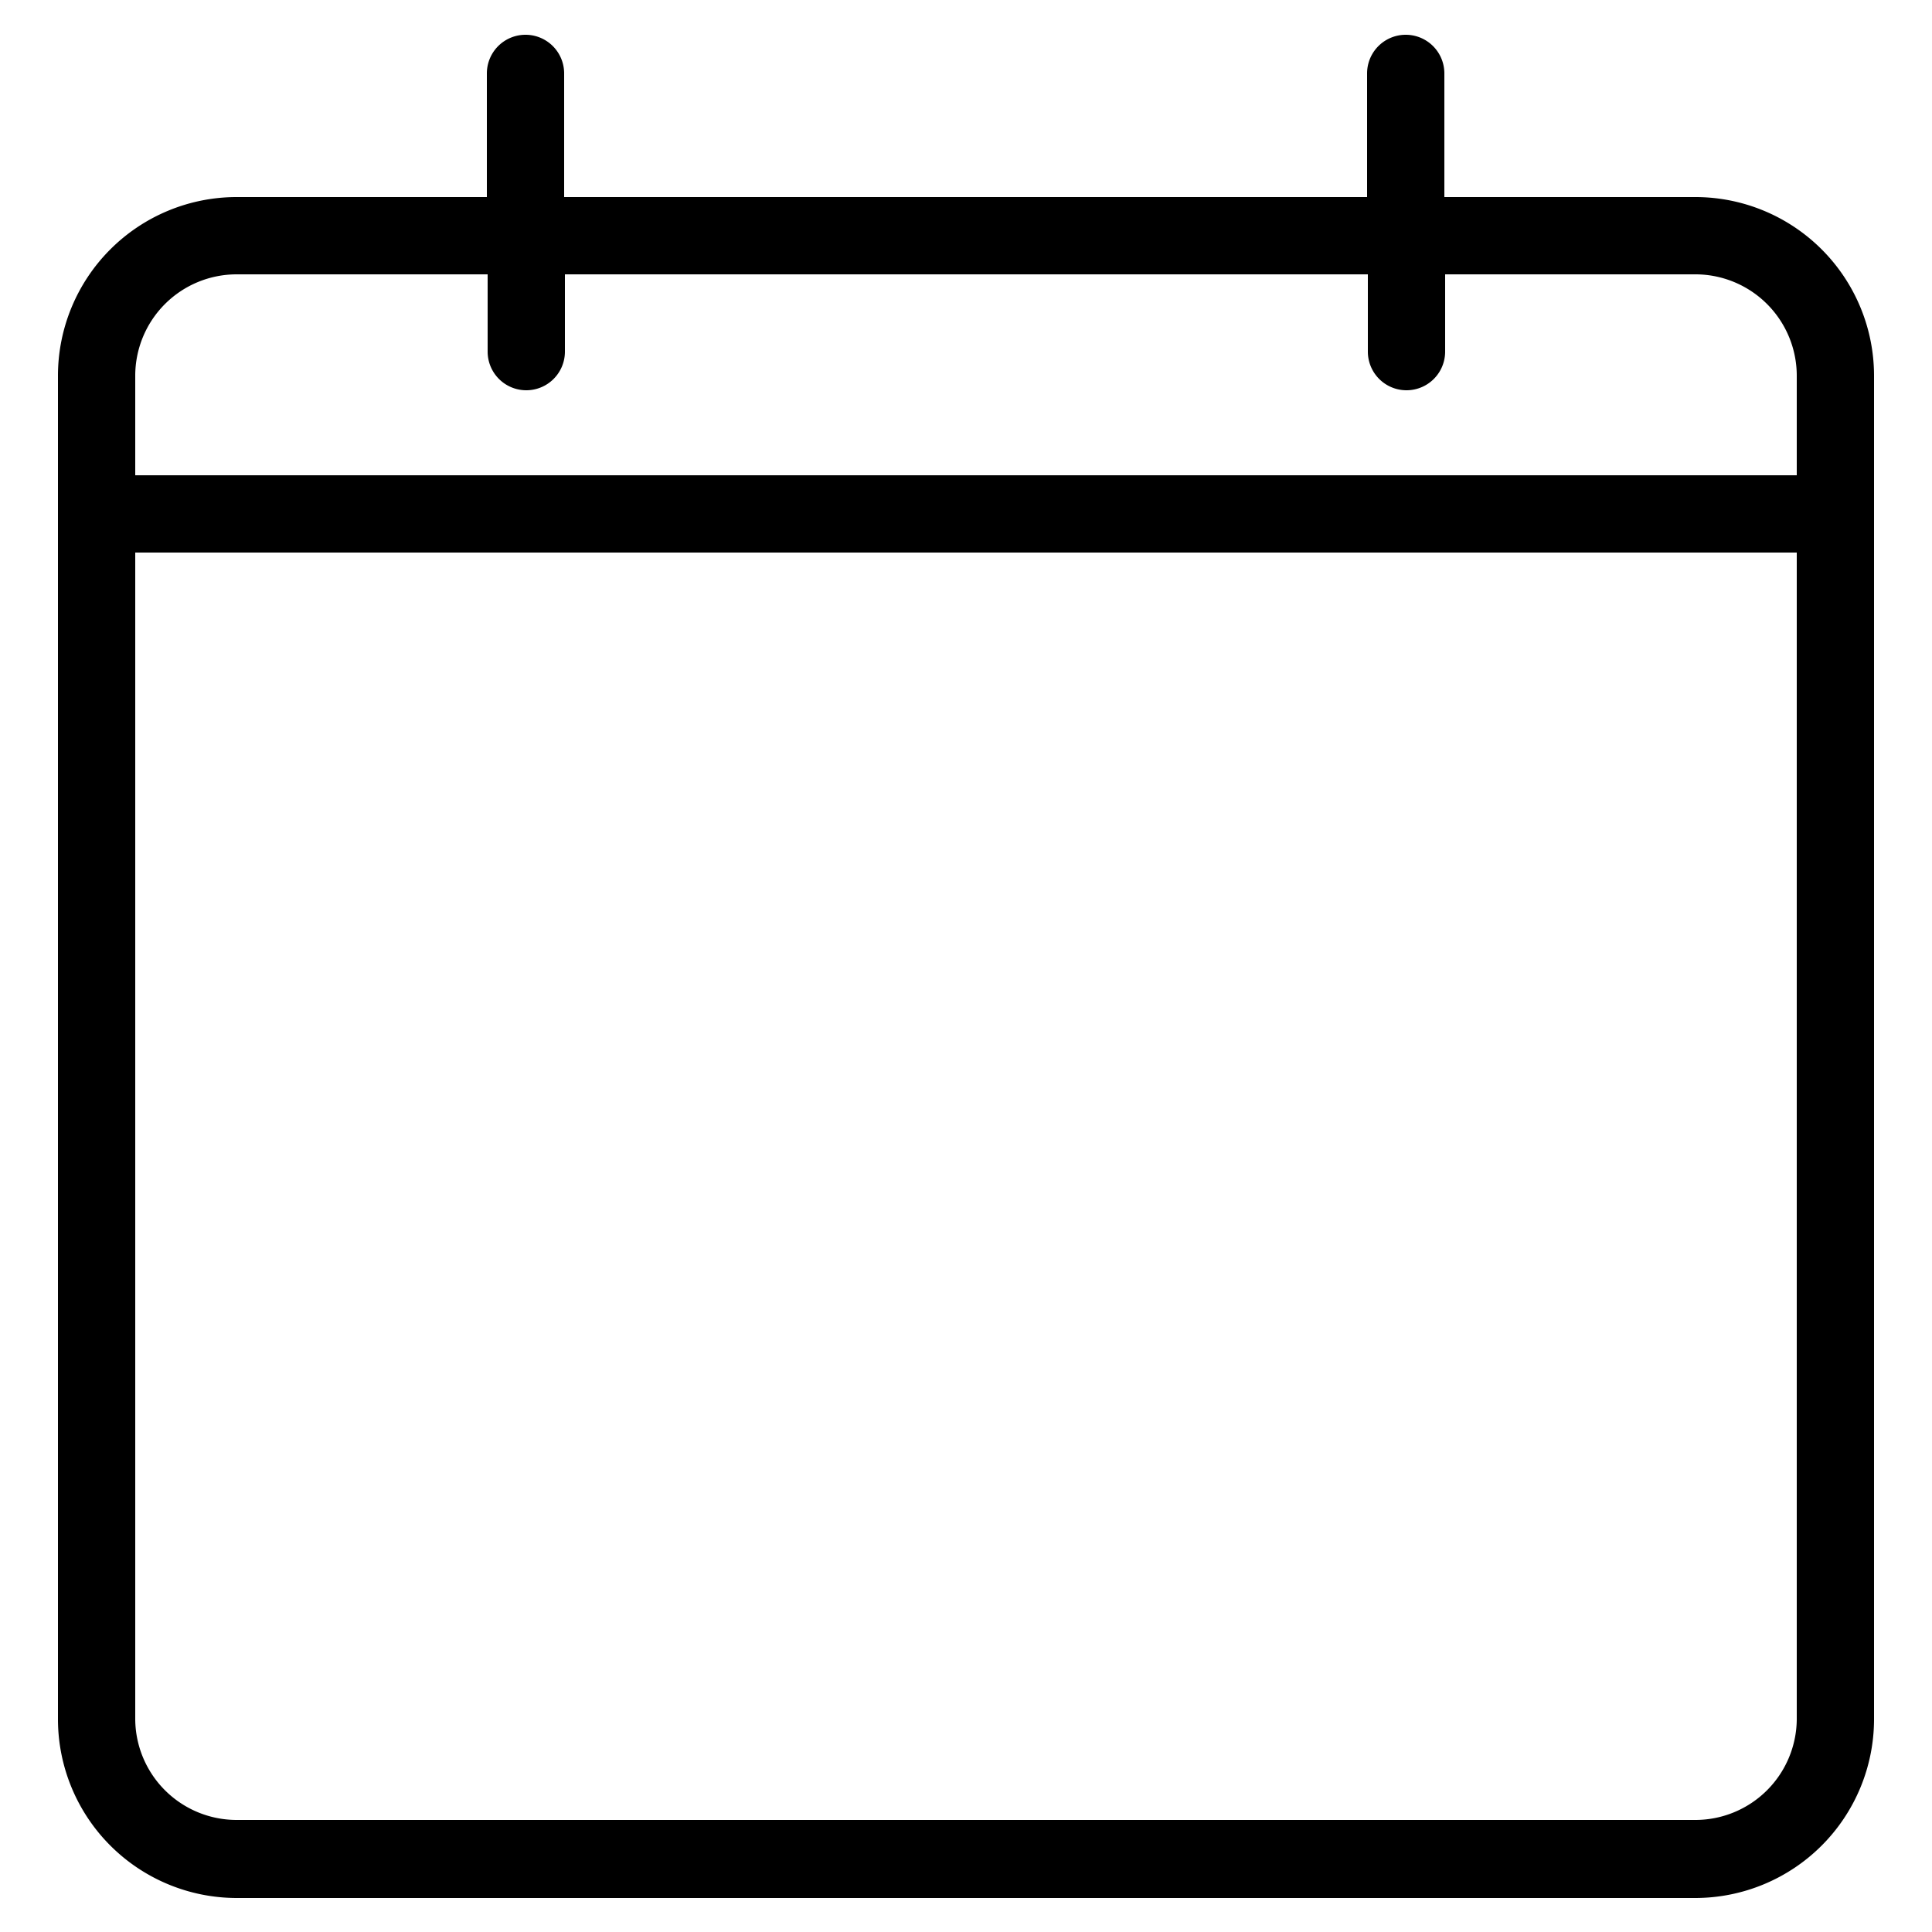 <svg xmlns="http://www.w3.org/2000/svg" viewBox="0 0 100 100"><g id="calendar"><path d="M87.76,10.2h-13V3.8a2,2,0,1,0-4,0v6.4H29.2V3.8a2,2,0,0,0-4,0v6.4h-13A9.25,9.25,0,0,0,3,19.44V89a9.26,9.26,0,0,0,9.24,9.24H87.76A9.26,9.26,0,0,0,97,89V19.44A9.25,9.25,0,0,0,87.76,10.2Zm-75.52,4h13v4a2,2,0,0,0,4,0v-4H70.8v4a2,2,0,1,0,4,0v-4h13A5.25,5.25,0,0,1,93,19.44V24.6H7V19.44A5.25,5.25,0,0,1,12.24,14.2Zm75.52,80H12.24A5.25,5.25,0,0,1,7,89V28.6H93V89A5.25,5.25,0,0,1,87.76,94.2Z"/></g></svg>